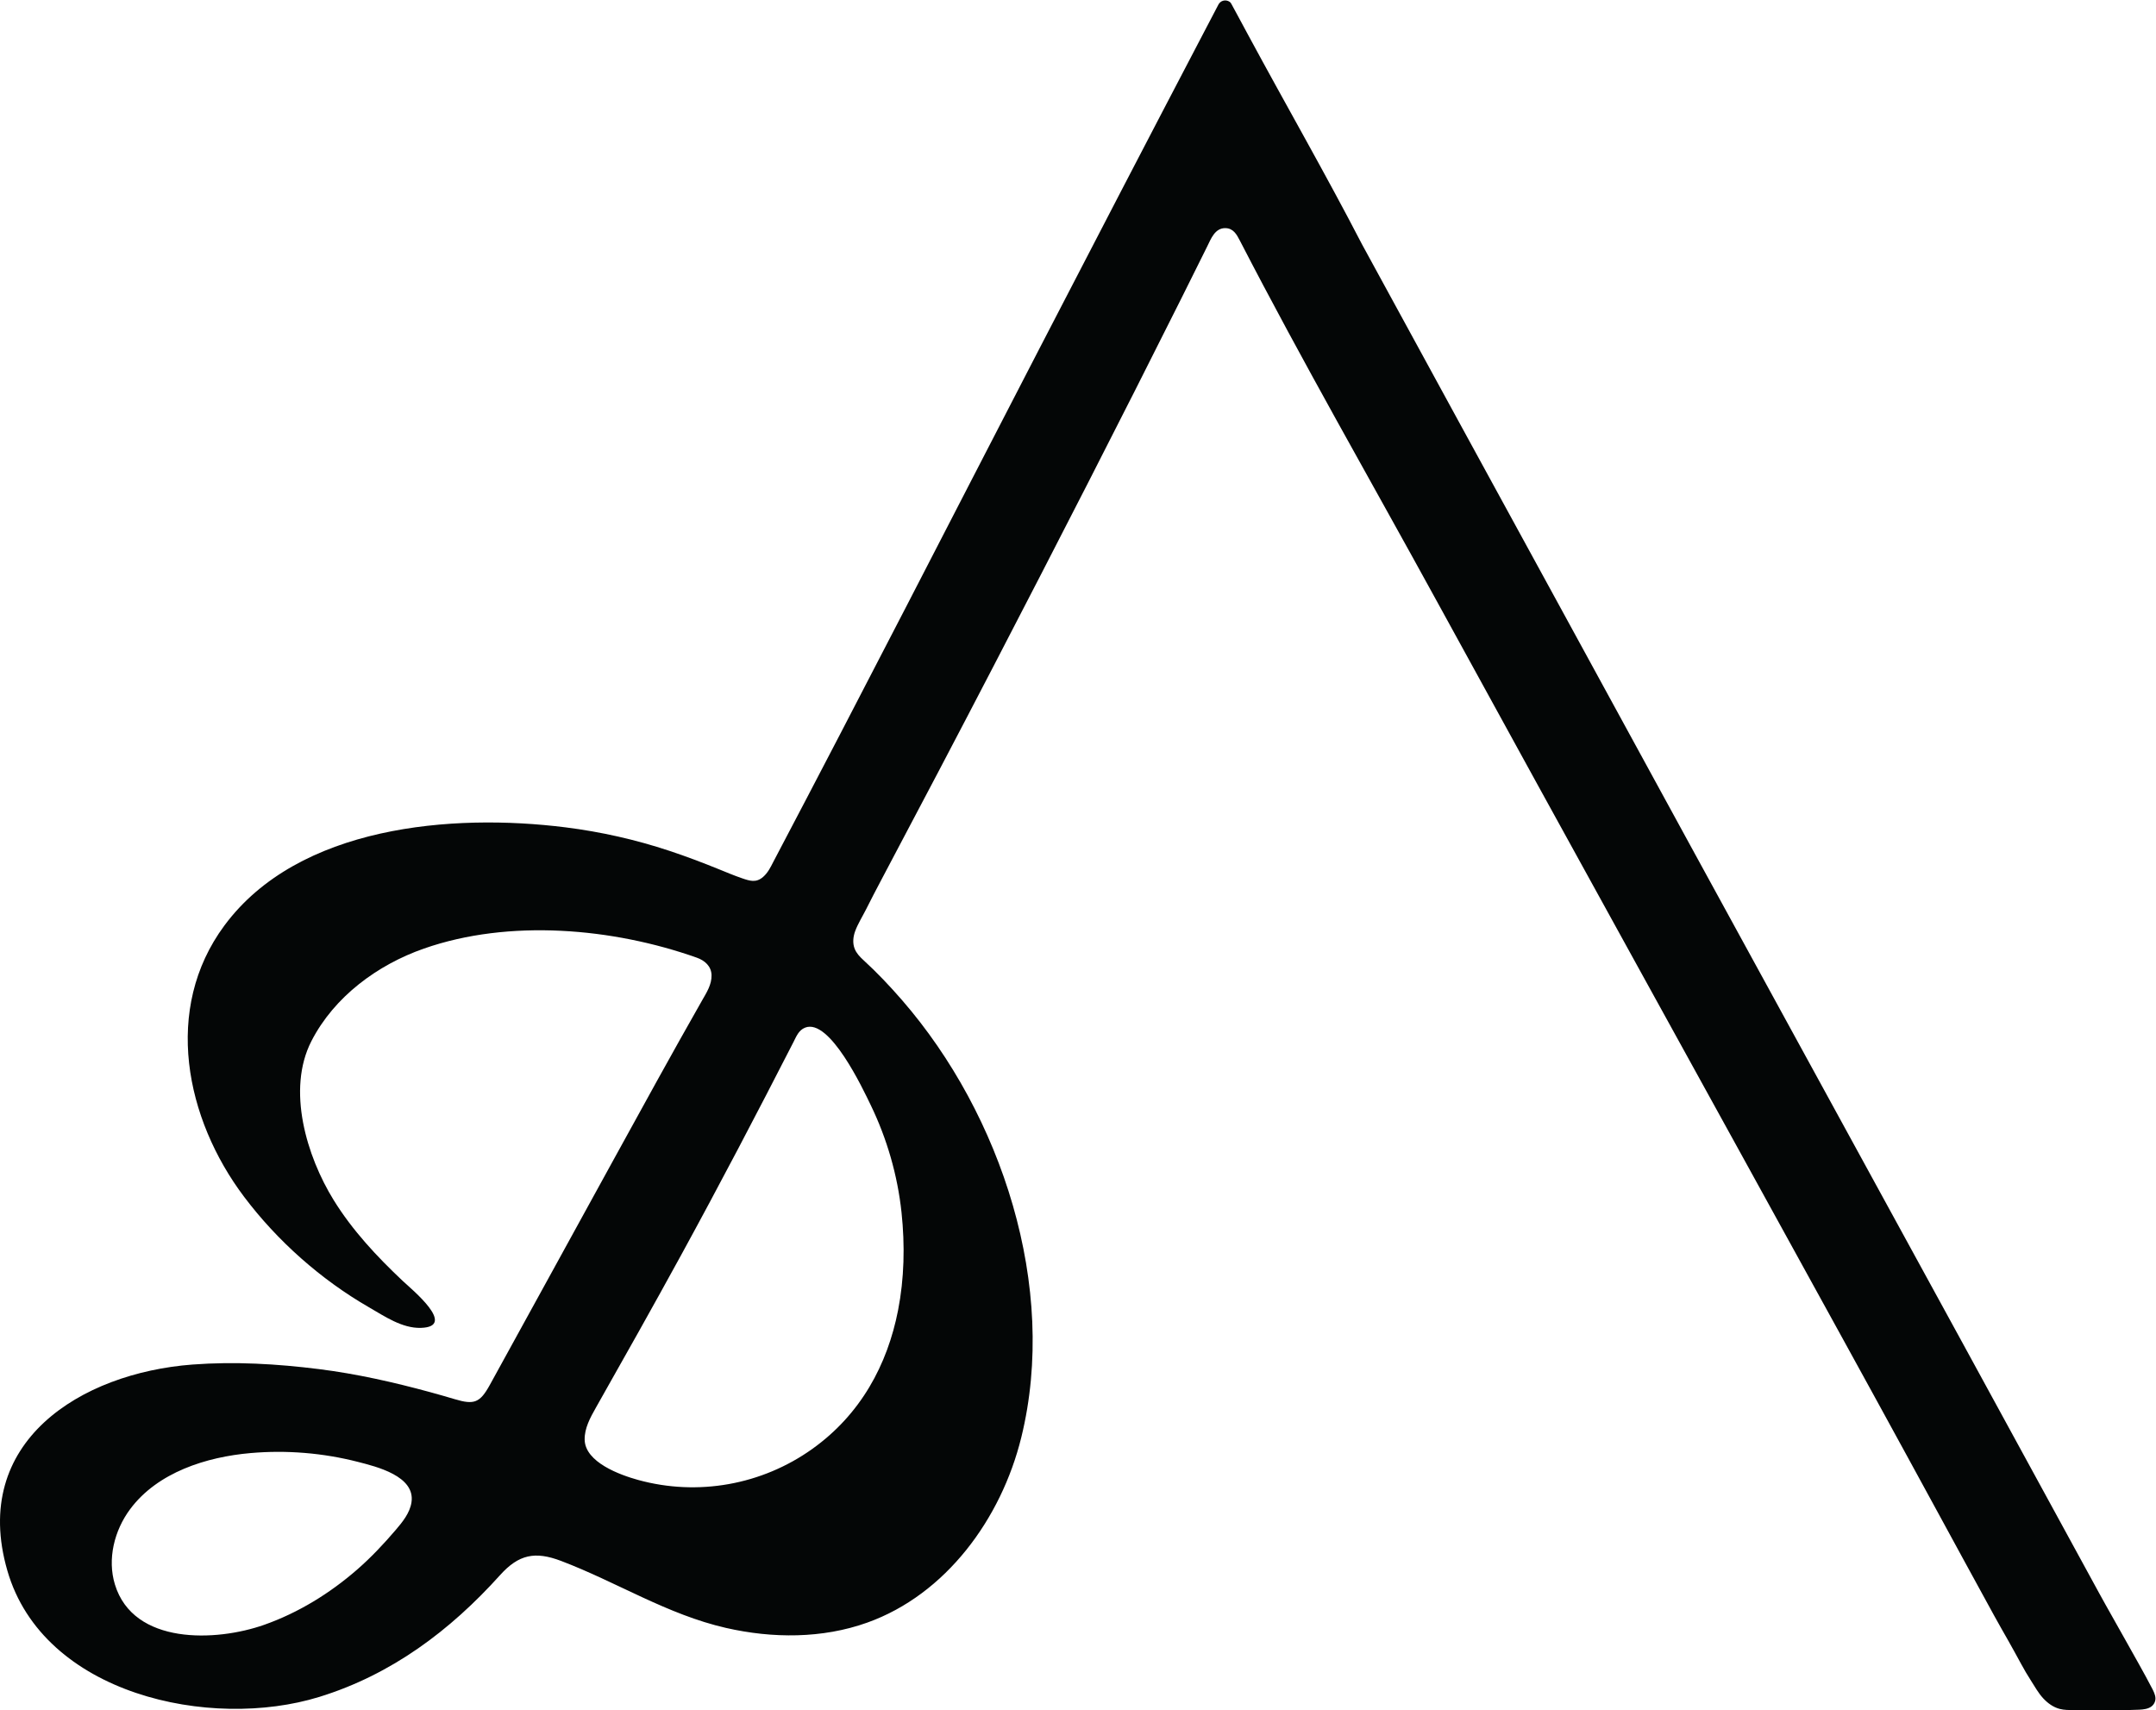 <?xml version="1.0" encoding="UTF-8" standalone="no"?>
<svg
   xmlns:dc="http://purl.org/dc/elements/1.1/"
   xmlns:cc="http://creativecommons.org/ns#"
   xmlns:rdf="http://www.w3.org/1999/02/22-rdf-syntax-ns#"
   xmlns:svg="http://www.w3.org/2000/svg"
   xmlns="http://www.w3.org/2000/svg"
   viewBox="0 0 1716.573 1361.867"
   height="1361.867"
   width="1716.573"
   xml:space="preserve"
   data-id="svg2"
   version="1.1"><defs
     id="defs6" /><g
     transform="matrix(1.333,0,0,-1.333,0,1361.867)"
     id="g10"><g
       transform="scale(0.1)"
       id="g12"><path
         id="path14"
         style="fill:#040606;fill-opacity:1;fill-rule:nonzero;stroke:none"
         d="m 5200.6,3615.7 c 97.28,-201.18 160.32,-419.02 184.04,-641.28 20.99,-196.75 16.36,-395.68 -20.64,-584.84 -63.56,-324.91 -222.68,-620.97 -511.68,-827.56 -301.11,-215.25 -683.87,-284 -1041.14,-185.64 -107.62,29.63 -316.56,105.38 -319.1,240.48 -1.29,68.32 33.36,131.52 67.01,190.98 171.55,303.13 342.26,606.42 509.38,911.99 229.94,420.42 452.08,844.71 670.39,1271.27 17.64,34.46 31.24,71.73 70.09,87.01 146.8,57.76 345.41,-366.78 391.65,-462.41 z M 2457.71,1242.67 c -9.79,-64.39 -54.29,-118.42 -95.28,-166.32 C 2291.04,992.941 2216.42,913.473 2133.54,841.25 1970.26,698.969 1782.47,583.082 1577.81,510.879 1291.82,410 797.293,389 686.438,751.789 c -46.379,151.793 -3.918,322.501 90.781,449.881 164.133,220.77 456.551,312.28 720.151,335.25 214.36,18.68 431.86,0.71 640.29,-52.68 110.24,-28.24 343.9,-84.62 320.05,-241.57 z M 12859.4,120.699 c -1.4,2.903 -2.8,5.801 -4.3,8.602 -49.9,96.429 -104.3,189.961 -156.9,284.871 -53.2,96.078 -108.4,191.008 -161,287.437 C 11454.9,2687.5 10365.6,4669.59 9282.86,6655.28 8900,7355.48 8517.43,8055.84 8135.45,8756.51 c -217.88,420.89 -454.62,832.83 -679.72,1249.99 -19.16,35.5 -38.38,71.1 -57.5,106.7 -13.34,24.8 -26.71,49.6 -40.25,74.3 -3.62,6.7 -7.18,14 -13.64,18.3 -11.24,7.9 -26.27,10.3 -39.42,6.3 -11.91,-3.5 -22.1,-12.3 -27.72,-23.4 -7.1,-13.9 -14.55,-27.8 -21.83,-41.8 -22.18,-42.4 -44.43,-84.9 -66.66,-127.3 C 6860.02,9391.73 6533.54,8762.73 6207.79,8133.34 5678.78,7111.25 5154.94,6086.31 4618.72,5067.99 c -16.32,-32.38 -32.49,-64.73 -60.16,-89.05 -42.49,-37.35 -79.76,-24.57 -128.14,-7.96 -46.06,15.82 -92.71,35.44 -136.73,53.35 -97.37,39.63 -195.78,76.8 -295.56,109.94 -201.24,66.85 -409.11,113.65 -619.49,140.15 -678.57,85.44 -1596.69,10.14 -2038.34,-586.35 -368.652,-497.9 -232.91,-1154.96 117.61,-1620.29 198.91,-264.06 459.46,-495.14 745.98,-660.16 93.11,-53.63 198.05,-126.46 310.47,-122.9 218.25,6.92 -54.78,229.45 -109.51,281.04 -154.21,145.35 -300.42,301.78 -412.17,482.79 -161.09,260.94 -281.57,658.82 -132.64,949.21 136.09,265.31 394.58,455.63 672.11,552.67 509.21,178.05 1127.74,123.4 1629.72,-54.33 47.92,-16.97 86.9,-51.09 88.1,-104.84 1.26,-56.12 -29.49,-103.32 -56.24,-150.18 C 4012.3,3922.49 3836.89,3602.2 3660.9,3282.1 3415.7,2836.14 3171.31,2389.74 2925.74,1944 c -59.07,-107.21 -93.82,-119.8 -209,-85.41 -48.79,14.56 -97.73,28.58 -146.85,41.97 -218.64,59.58 -440.64,109.73 -665.66,137.94 -249.87,31.33 -503.08,46.14 -754.55,27.16 C 483.227,2015.35 -178.172,1604.37 43.738,835.301 257.98,92.801 1257.75,-120.199 1907.09,80.301 2338.42,213.402 2688.99,476.813 2986.67,807.66 c 111.98,124.461 209.66,143.731 364.68,84.903 332.4,-126.133 633.88,-320.133 985.34,-400.243 277.84,-63.328 574.49,-64.269 842.84,31.602 470.54,168.117 800.85,620.738 920.36,1105.908 221.59,899.47 -118.63,1928.46 -711.29,2611.67 -72.78,83.89 -150.26,165.88 -232.2,240.72 -21.3,19.45 -41.66,41.23 -52.02,68.15 -12.67,32.97 -8.84,70.45 3.25,103.63 16.33,44.82 44.05,88.26 65.49,131.02 28.81,57.45 58.41,114.46 88.5,171.26 226.48,427.53 451.79,855.66 674.68,1285.07 378,728.22 752.52,1458.35 1119.48,2192.19 51.6,103.07 102.92,206.28 154.06,309.59 22.94,46.34 46.36,111.21 108.54,110.68 47.93,-0.41 67.96,-37.28 87.11,-74.36 374.59,-725.53 783.13,-1435.91 1175.41,-2152.1 400.54,-731.26 802.73,-1461.62 1205.18,-2191.84 402.42,-730.2 805.22,-1460.25 1206.82,-2190.91 70.2,-127.86 140.5,-255.74 210.7,-383.65 59.2,-107.87 118.2,-215.82 177.2,-323.82 59,-108.01 117.9,-216.06 176.8,-324.11 58.8,-108.05 117.7,-216.11 176.6,-324.141 59,-108.027 118,-216.02 177.1,-323.938 27.3,-49.781 55.6,-98.941 83.6,-148.332 25.8,-45.527 50.9,-91.449 75.9,-137.418 18.8,-34.66 38.7,-68.789 60,-101.89 23.4,-36.301 43.6,-73.801 73.4,-105.899 26.8,-28.801 60,-52.902 98.1,-62.801 27,-7.102 55.1,-6.703 82.8,-6.902 118,-0.199 236.3,-4.398 354.6,1 45.2,2.102 114.8,-3.699 132.1,51.402 6.9,22.199 -1.9,45.398 -12.4,66.597" /></g></g></svg>